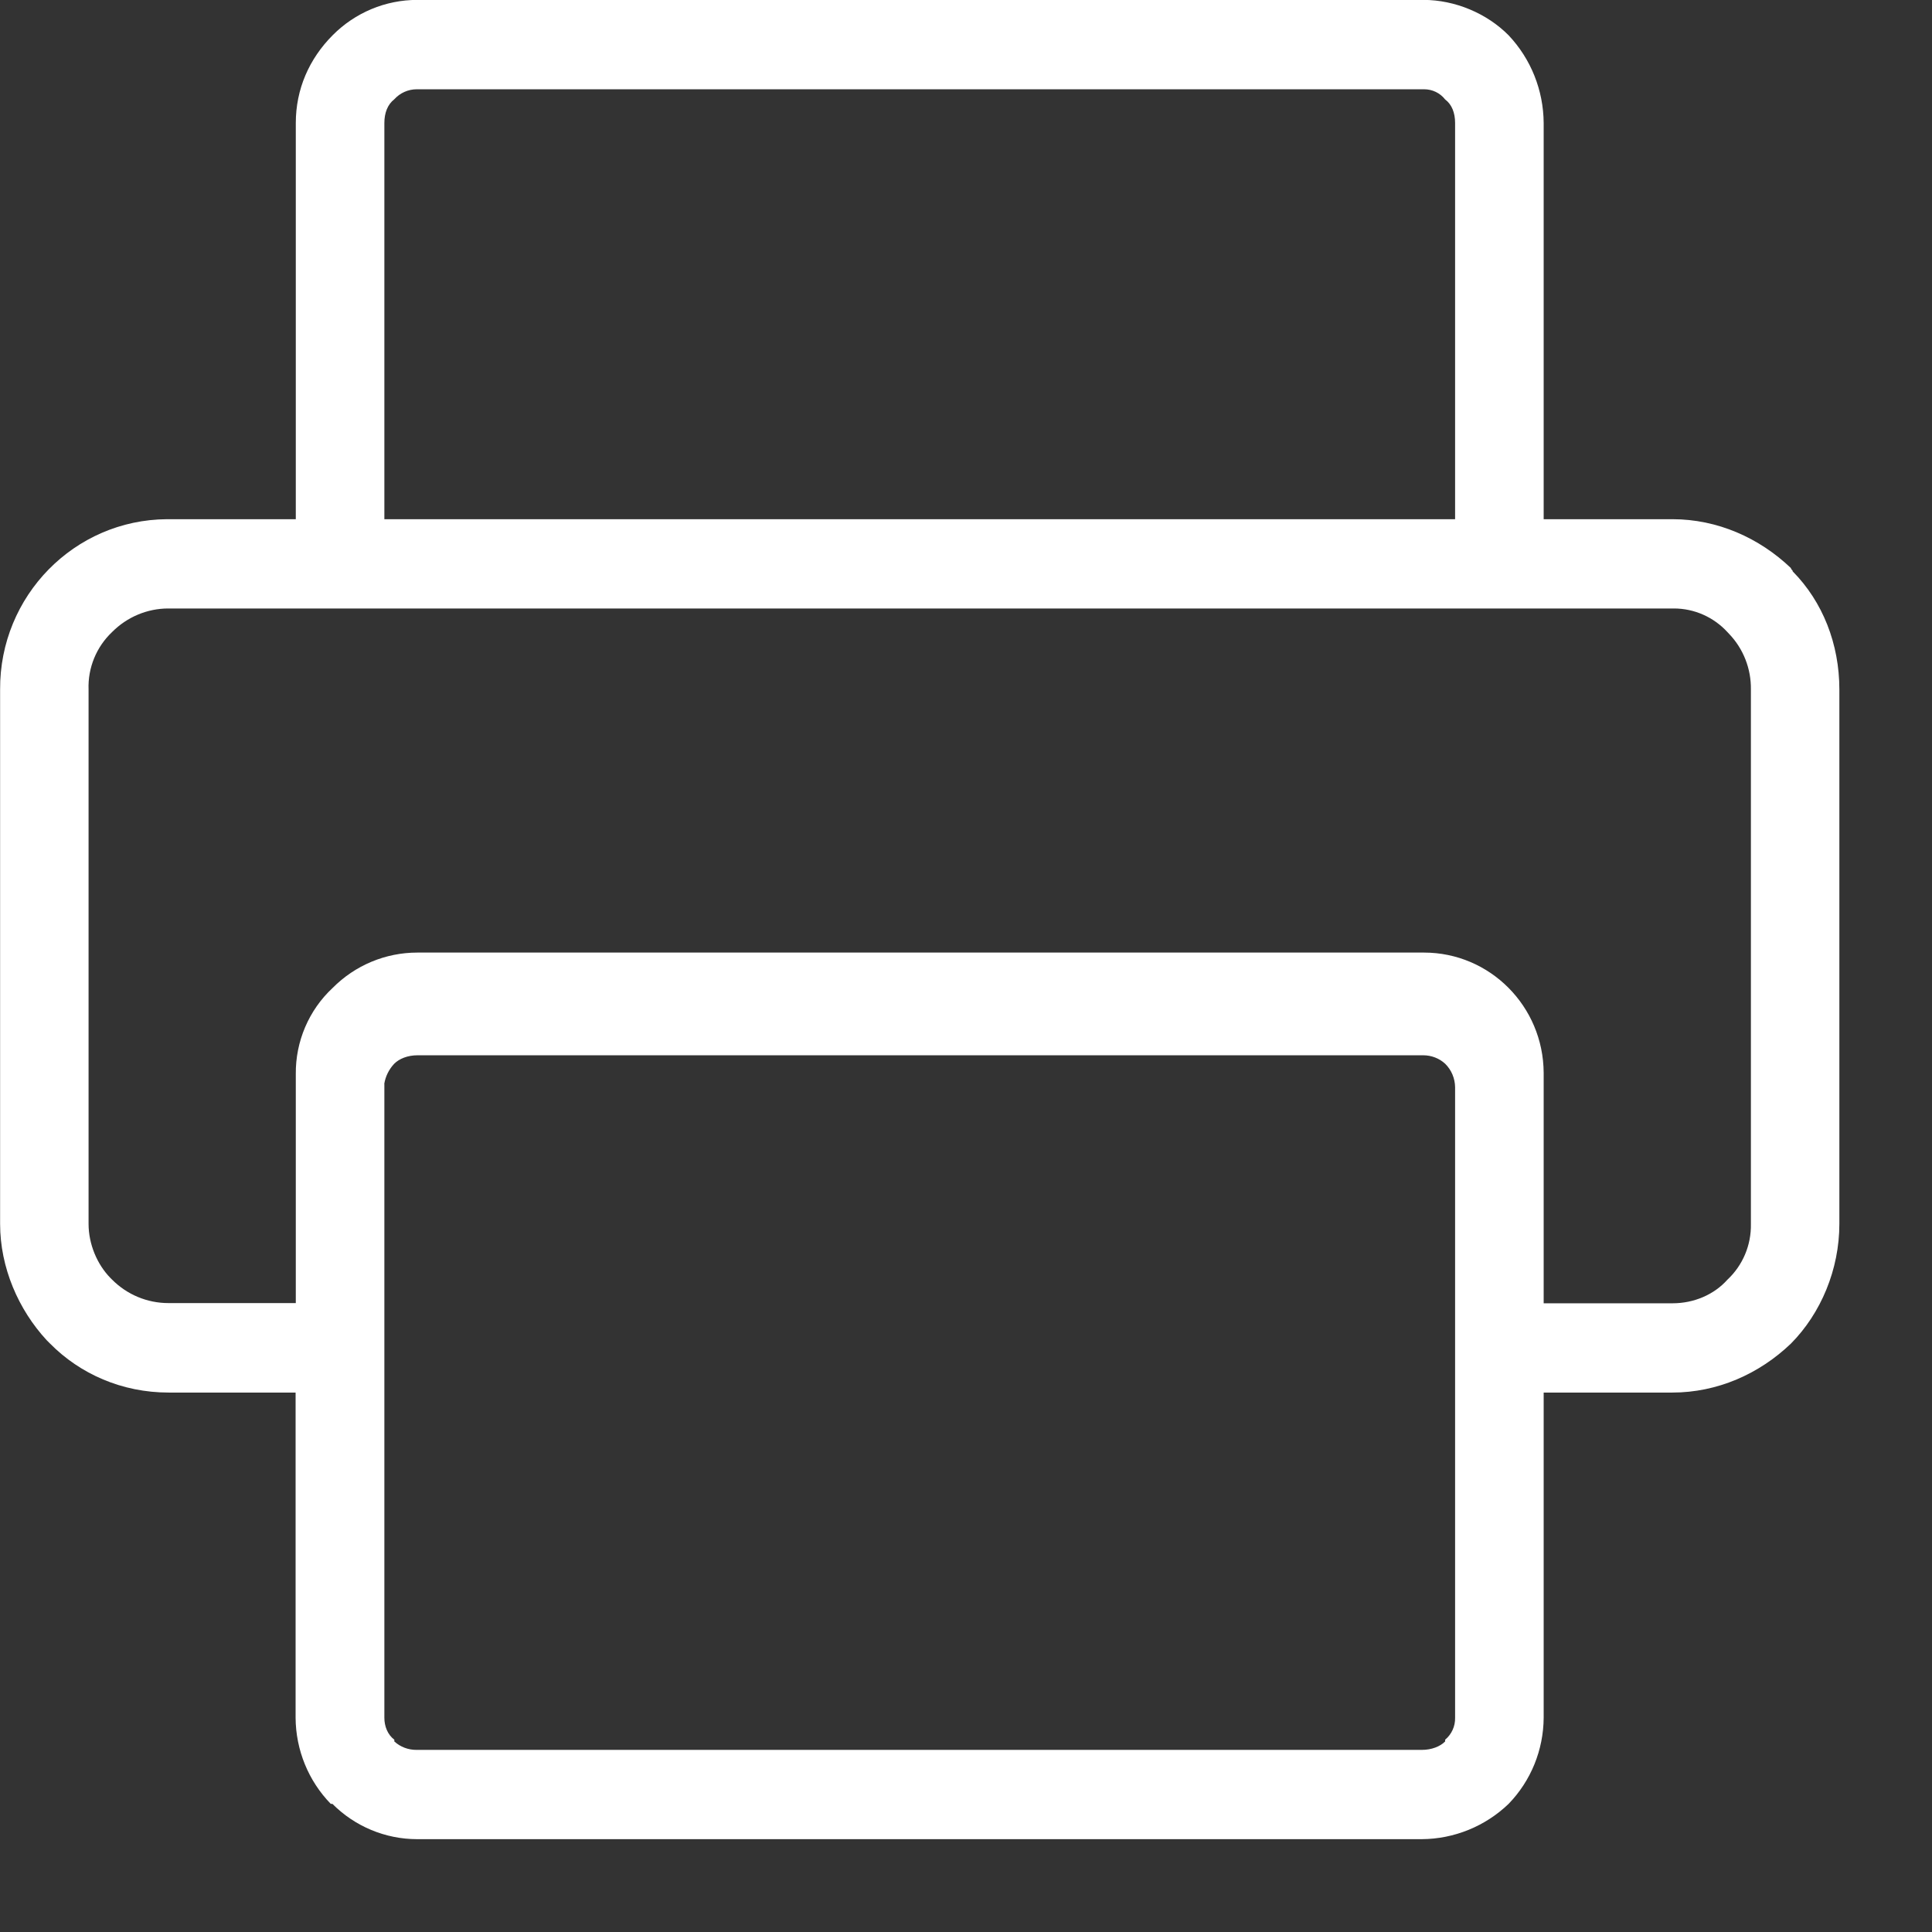 <svg 
 xmlns="http://www.w3.org/2000/svg"
 xmlns:xlink="http://www.w3.org/1999/xlink"
 width="19px" height="19px">
<rect width="100%" height="100%" fill="#333333" stroke="none"/>
<path fill-rule="evenodd"  fill="rgb(255, 255, 255)"
 d="M4.094,17.209 C4.014,17.209 3.937,17.180 3.878,17.126 L3.878,17.109 C3.812,17.059 3.780,16.977 3.780,16.893 L3.780,10.661 L3.779,10.659 C3.791,10.585 3.825,10.517 3.876,10.462 C3.926,10.412 4.008,10.378 4.107,10.378 L13.983,10.378 C13.987,10.378 13.992,10.378 13.996,10.378 C14.076,10.378 14.153,10.407 14.212,10.461 C14.274,10.522 14.309,10.605 14.310,10.693 L14.310,16.893 C14.312,16.976 14.276,17.056 14.212,17.109 L14.212,17.126 C14.164,17.175 14.080,17.209 13.983,17.209 L4.109,17.209 C4.104,17.209 4.099,17.209 4.094,17.209 M1.660,5.984 L16.446,5.984 C16.452,5.984 16.457,5.984 16.462,5.984 C16.661,5.984 16.852,6.068 16.988,6.216 L17.004,6.233 C17.145,6.380 17.222,6.577 17.219,6.781 L17.219,12.037 C17.223,12.245 17.139,12.444 16.988,12.585 C16.857,12.732 16.659,12.817 16.448,12.817 L15.181,12.817 L15.181,10.562 L15.181,10.551 C15.178,9.896 14.652,9.368 14.004,9.368 C14.002,9.368 13.1,9.368 13.998,9.368 L4.109,9.368 C4.107,9.368 4.105,9.368 4.104,9.368 C3.791,9.368 3.492,9.493 3.271,9.716 C3.037,9.934 2.906,10.242 2.909,10.562 L2.909,12.815 L1.660,12.815 C1.659,12.815 1.658,12.815 1.656,12.815 C1.448,12.815 1.249,12.732 1.102,12.584 L1.085,12.567 C0.955,12.434 0.871,12.235 0.871,12.036 L0.871,6.781 C0.863,6.568 0.948,6.362 1.102,6.216 C1.249,6.068 1.448,5.984 1.655,5.984 C1.657,5.984 1.659,5.984 1.660,5.984 M3.780,5.106 L3.780,1.210 C3.780,1.110 3.812,1.027 3.878,0.976 C3.934,0.914 4.014,0.878 4.098,0.878 C4.102,0.878 4.105,0.878 4.109,0.878 L13.998,0.878 C14.001,0.878 14.003,0.878 14.006,0.878 C14.086,0.878 14.162,0.914 14.212,0.978 L14.228,0.978 L14.212,0.978 C14.278,1.027 14.310,1.110 14.310,1.210 L14.310,5.106 L3.780,5.106 M4.104,-0.001 C3.791,-0.001 3.492,0.124 3.271,0.347 C3.040,0.579 2.909,0.878 2.909,1.210 L2.909,5.106 L1.660,5.106 L1.643,5.106 C0.732,5.111 -0.004,5.860 0.001,6.781 L0.001,12.036 C0.001,12.467 0.182,12.880 0.459,13.180 L0.492,13.213 C0.787,13.512 1.200,13.695 1.659,13.695 L2.907,13.695 L2.907,16.893 C2.909,17.210 3.033,17.514 3.253,17.740 L3.269,17.740 C3.490,17.962 3.790,18.087 4.102,18.087 C4.104,18.087 4.105,18.087 4.107,18.087 L13.983,18.087 C14.300,18.085 14.606,17.961 14.836,17.740 C15.056,17.513 15.179,17.210 15.181,16.893 L15.181,13.695 L16.446,13.695 C16.889,13.695 17.301,13.512 17.613,13.213 C17.908,12.915 18.089,12.484 18.089,12.036 L18.089,6.781 C18.089,6.332 17.925,5.918 17.630,5.619 C17.630,5.603 17.613,5.603 17.613,5.587 C17.301,5.289 16.889,5.106 16.448,5.106 L15.181,5.106 L15.181,1.210 C15.179,0.888 15.056,0.580 14.836,0.347 C14.623,0.132 14.310,-0.001 13.998,-0.001 L4.109,-0.001 C4.107,-0.001 4.105,-0.001 4.104,-0.001 "/>
</svg>